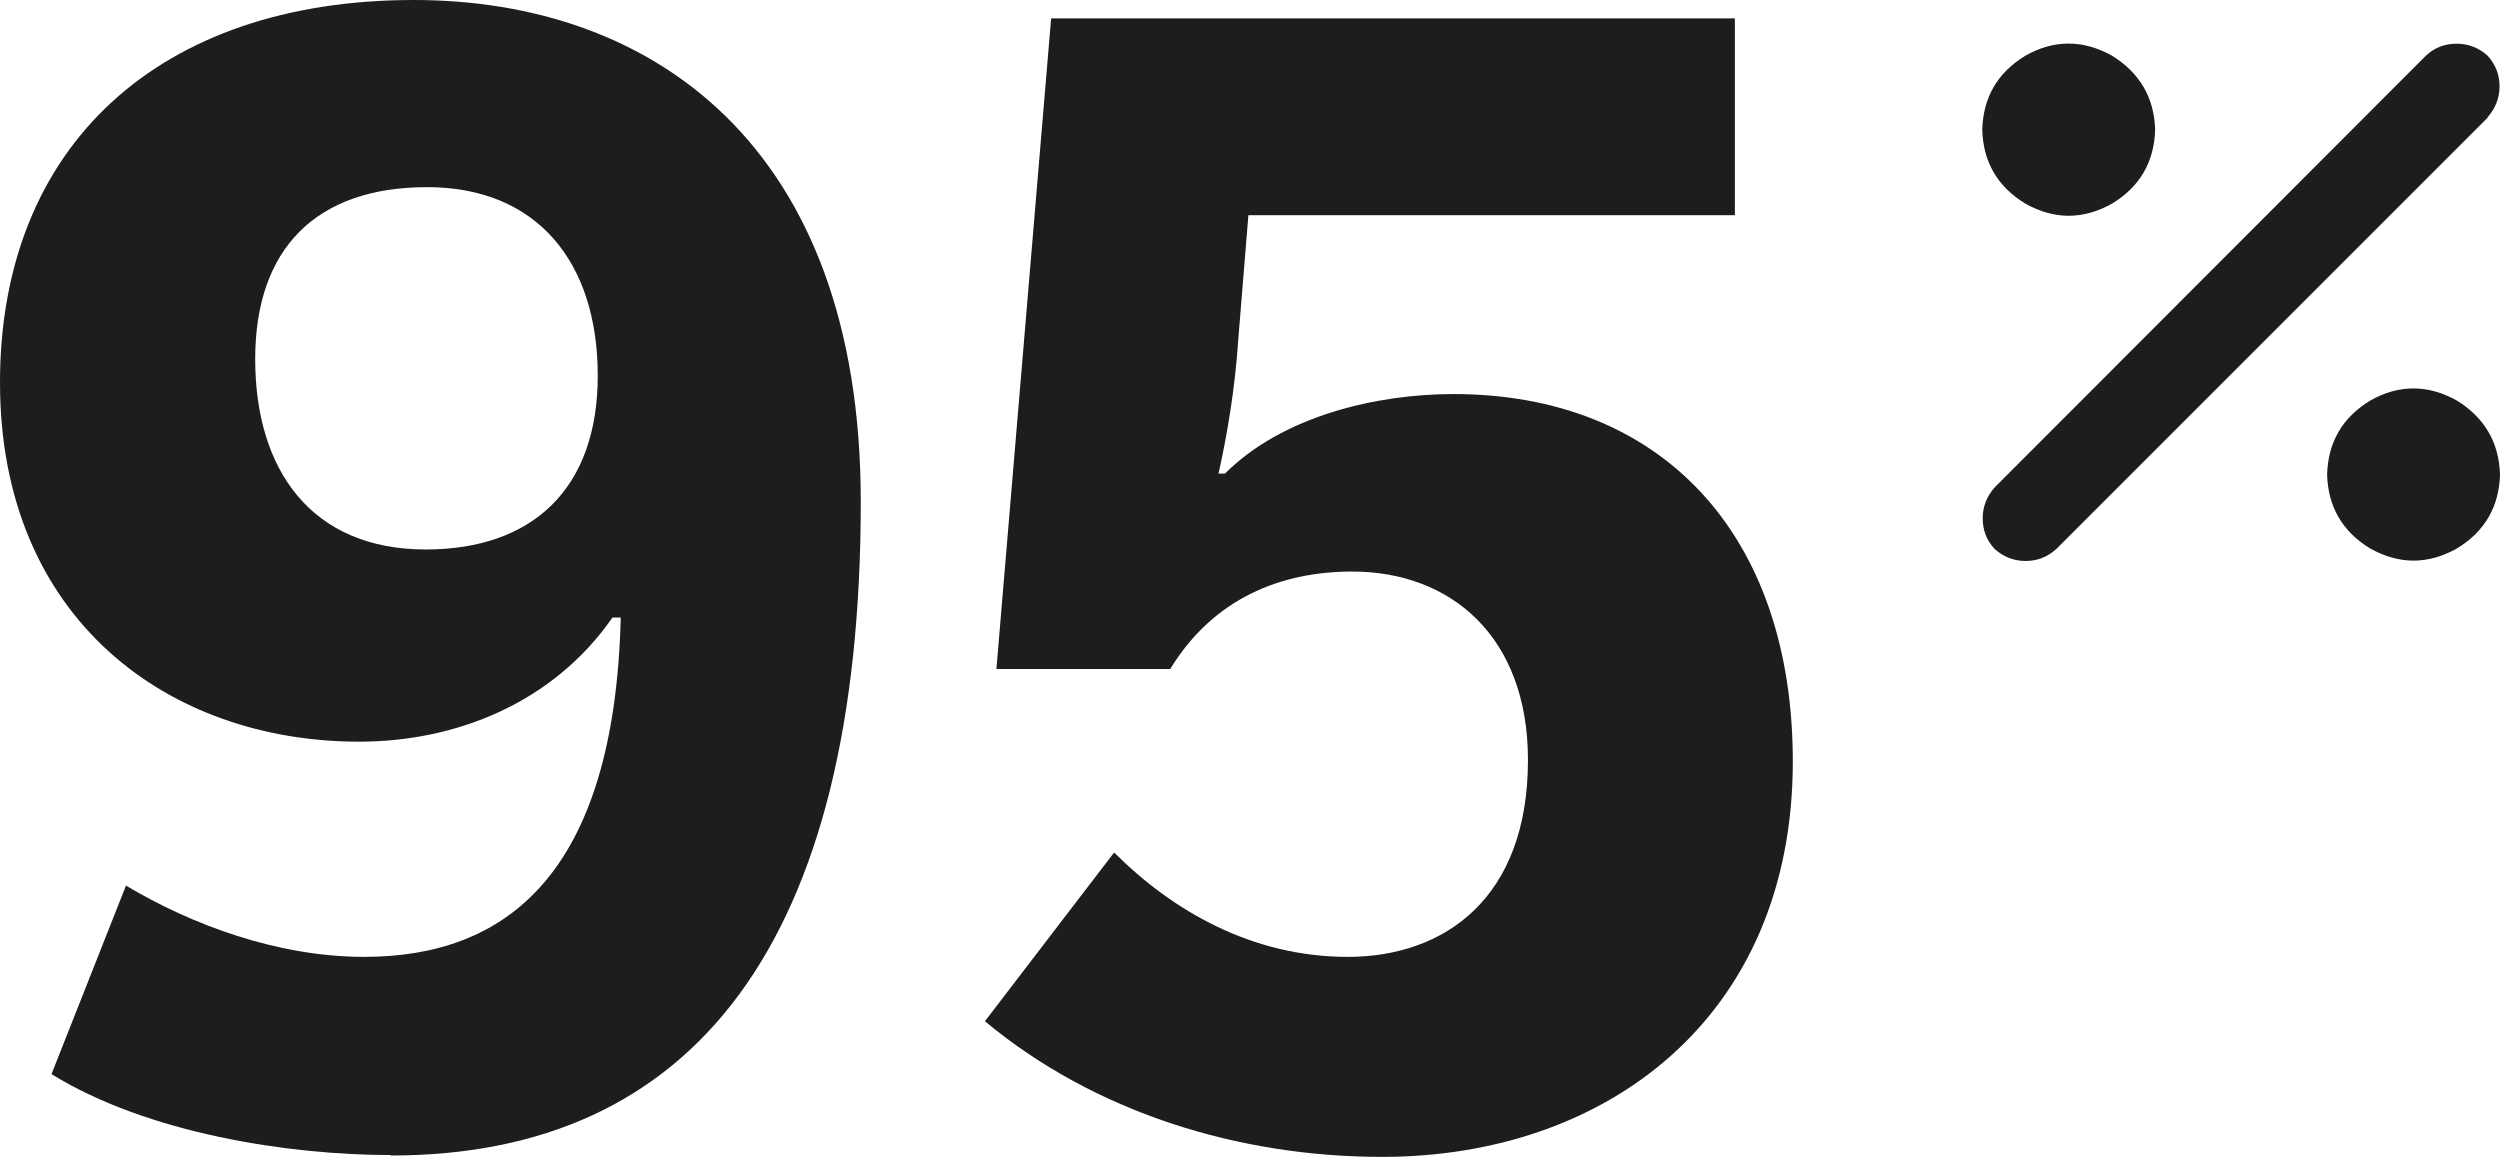 <svg viewBox="0 0 54.37 25.16" xmlns="http://www.w3.org/2000/svg" data-name="Warstwa 2" id="Warstwa_2">
  <defs>
    <style>
      .cls-1 {
        fill: #1d1d1b;
      }
    </style>
  </defs>
  <g data-name="Warstwa 1" id="Warstwa_1-2">
    <g>
      <g>
        <path d="M8.5,25.12c-2.23,0-5.29-.47-7.38-1.76l1.62-4.1c1.44.86,3.31,1.55,5.18,1.55,3.06,0,5.44-1.76,5.58-7.38h-.18c-1.3,1.87-3.42,2.7-5.51,2.7-4.14,0-7.81-2.66-7.81-7.81S3.46,0,9,0c5.15,0,9.72,3.13,9.72,10.91,0,9.61-3.64,14.22-10.22,14.22ZM9.29,4.07c-2.41,0-3.74,1.33-3.74,3.74s1.22,4.14,3.71,4.14c2.3,0,3.74-1.3,3.74-3.78s-1.33-4.1-3.71-4.1Z" class="cls-1"></path>
        <path d="M30.06,25.16c-3.13,0-6.26-.97-8.64-2.95l2.81-3.67c1.26,1.26,2.99,2.27,5.08,2.27s3.92-1.26,3.92-4.28c0-2.7-1.69-4.1-3.82-4.1-1.55,0-3.02.58-3.96,2.12h-3.78L22.86.4h14.87v4.28h-10.58l-.22,2.7c-.07,1.08-.25,2.12-.43,2.92h.14c1.26-1.26,3.31-1.73,4.97-1.73,4.5,0,7.38,3.02,7.38,7.99,0,5.58-4.07,8.6-8.93,8.6Z" class="cls-1"></path>
      </g>
      <path d="M54.1,2.56l-9.38,9.38c-.2.18-.42.26-.67.26s-.48-.09-.67-.26c-.18-.19-.26-.42-.26-.67s.09-.48.26-.67L52.76,1.21c.19-.18.42-.26.67-.26s.48.09.67.26c.18.2.26.42.26.67s-.09.48-.26.67ZM46.87,2.82c-.02.7-.33,1.24-.94,1.61-.63.35-1.25.35-1.88,0-.61-.37-.92-.91-.94-1.61.02-.7.33-1.24.94-1.61.62-.35,1.25-.35,1.88,0,.6.37.92.91.94,1.61ZM54.37,10.32c-.02.7-.33,1.24-.94,1.61-.63.35-1.25.35-1.88,0-.61-.37-.92-.91-.94-1.61.02-.7.33-1.24.94-1.61.62-.35,1.25-.35,1.88,0,.6.37.92.91.94,1.61Z" class="cls-1"></path>
    </g>
  </g>
</svg>